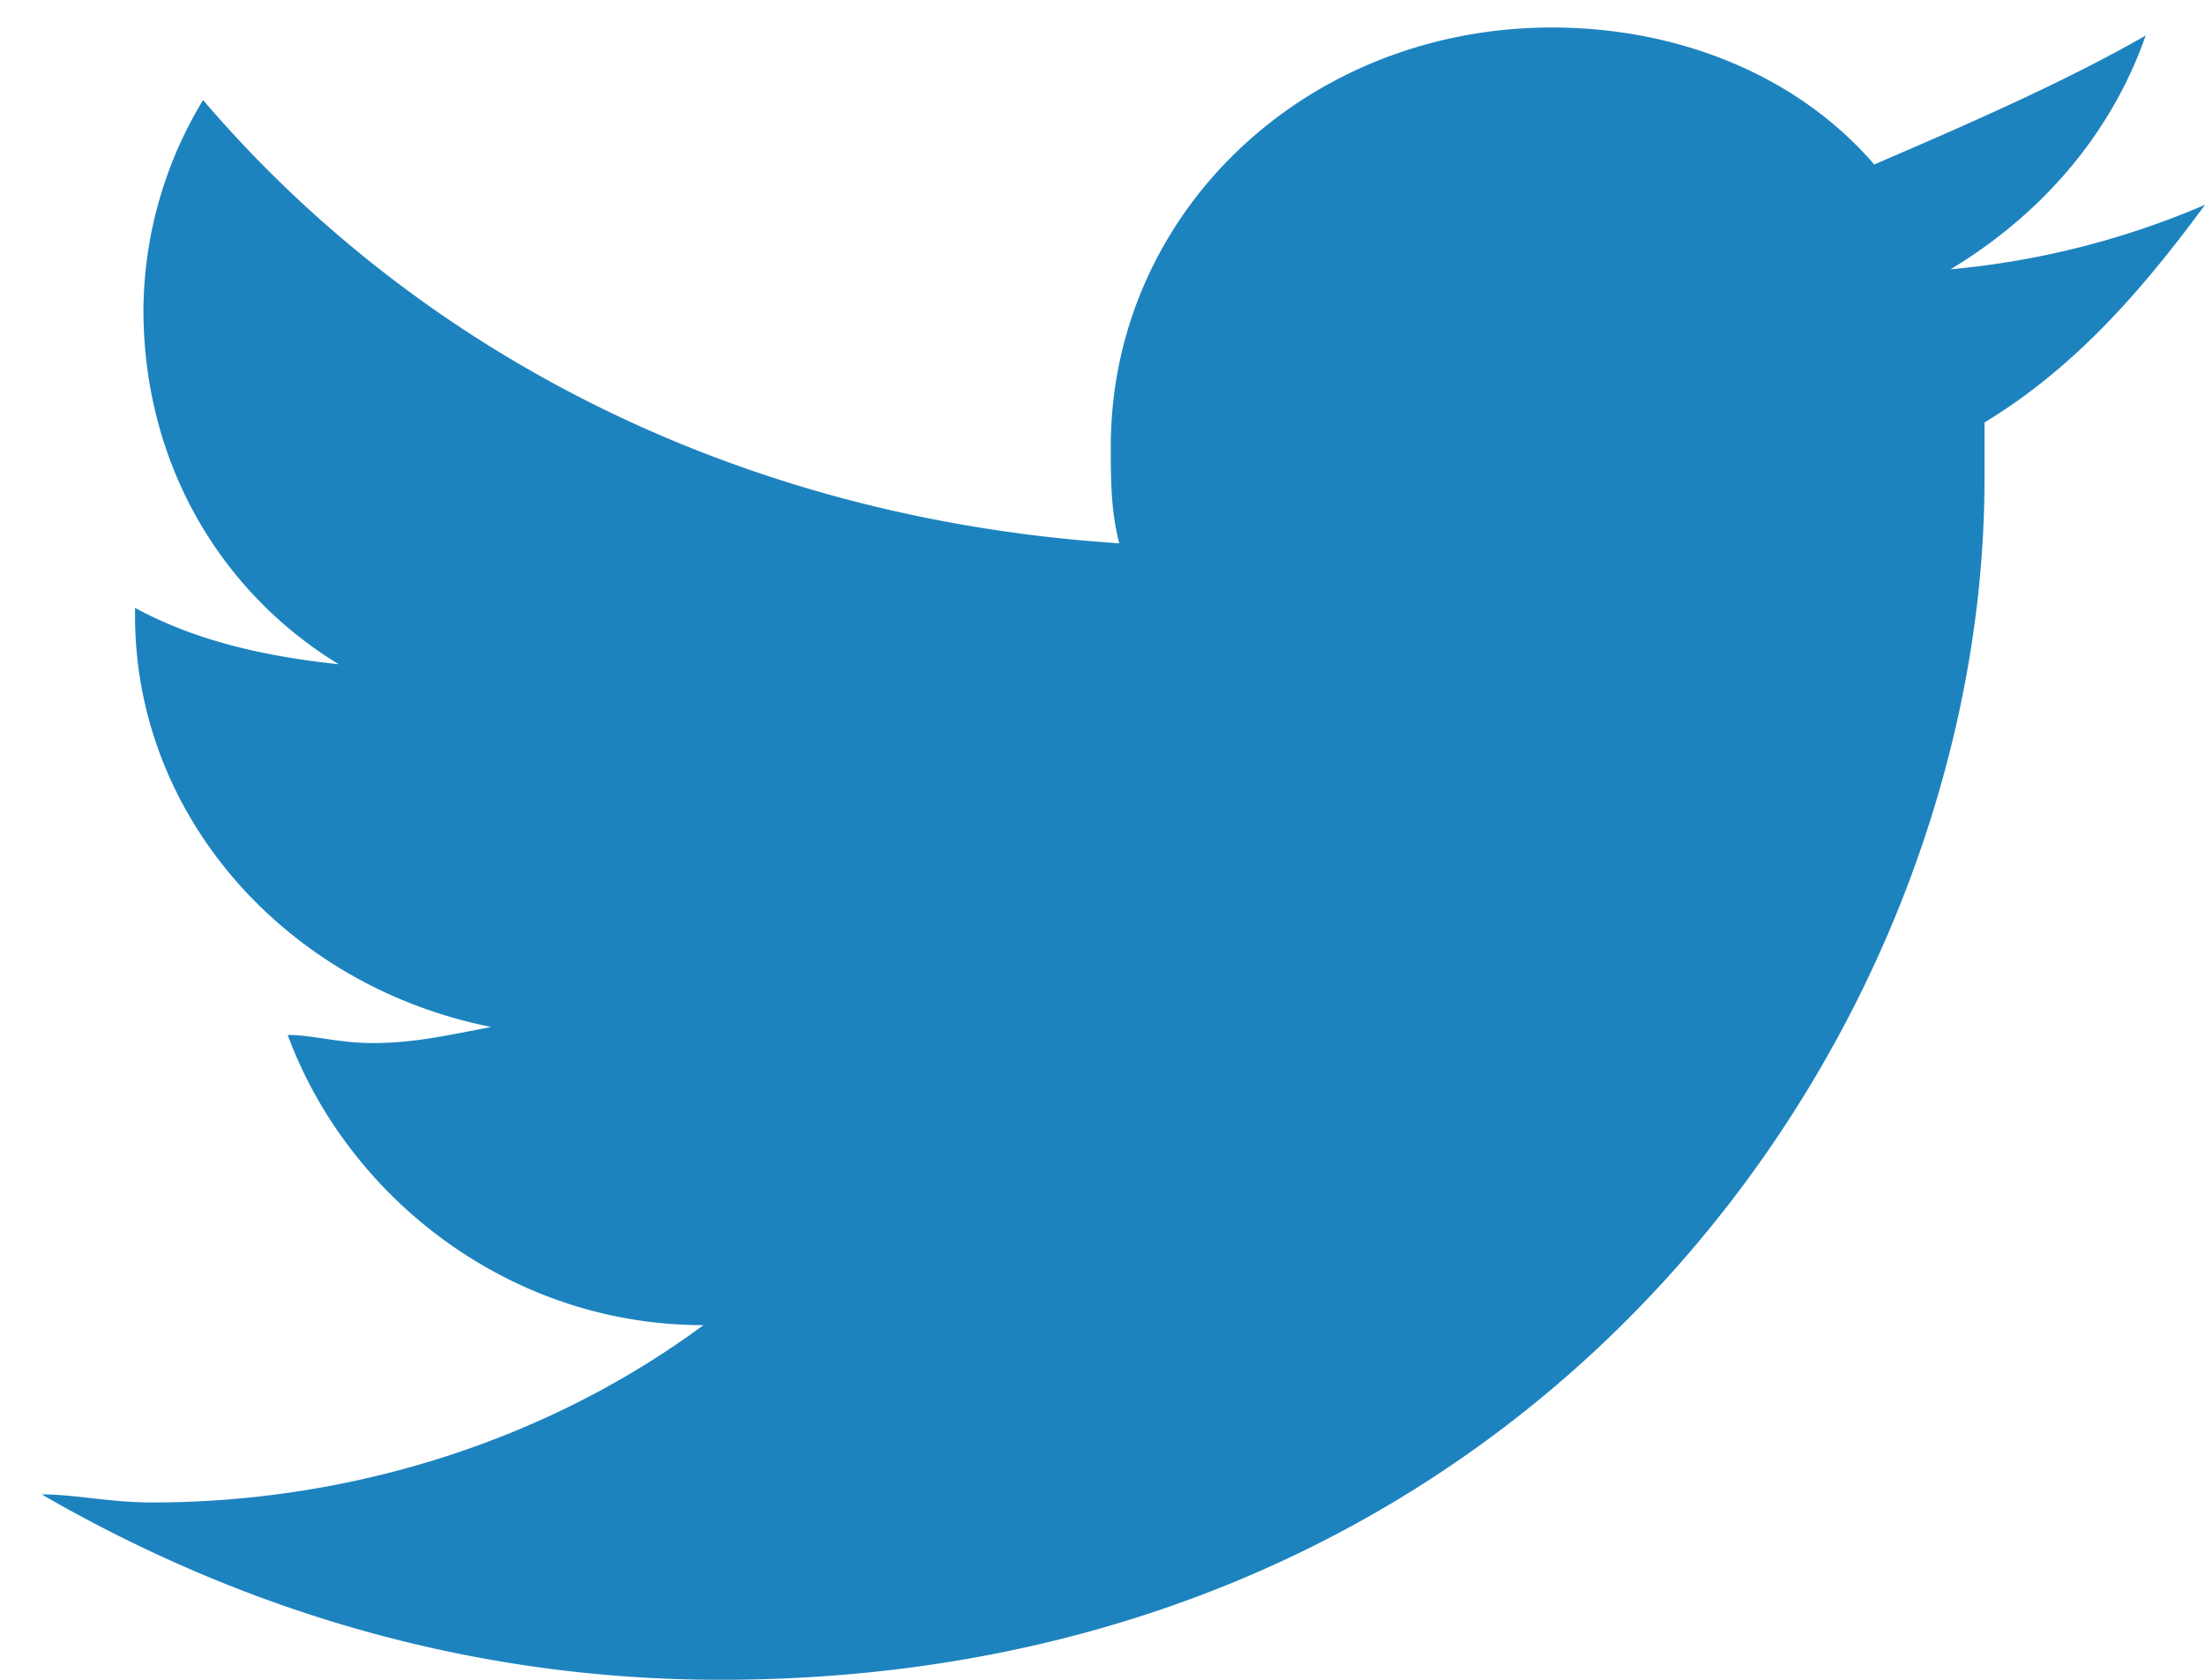 <svg width="21" height="16" viewBox="0 0 21 16" fill="none" xmlns="http://www.w3.org/2000/svg"><path d="M18.9 4.024v.537C18.9 9.858 14.617 16 6.861 16c-2.424 0-4.605-.69-6.464-1.766.324 0 .647.077 1.05.077 1.94 0 3.798-.614 5.252-1.689-1.858 0-3.393-1.228-3.959-2.764.243 0 .485.077.808.077.404 0 .727-.077 1.131-.153-1.939-.384-3.393-1.996-3.393-3.916V5.79c.566.307 1.212.46 1.94.537-1.132-.691-1.86-1.92-1.86-3.378A3.9 3.9 0 0 1 1.934.953C4.034 3.41 7.104 4.945 10.66 5.175c-.081-.307-.081-.614-.081-.92 0-2.227 1.858-3.993 4.201-3.993 1.212 0 2.343.46 3.07 1.305.889-.384 1.777-.768 2.585-1.228-.323.921-.97 1.689-1.858 2.226A7.967 7.967 0 0 0 21 1.951c-.566.768-1.212 1.535-2.1 2.073z" fill="#1D83BF"/></svg>